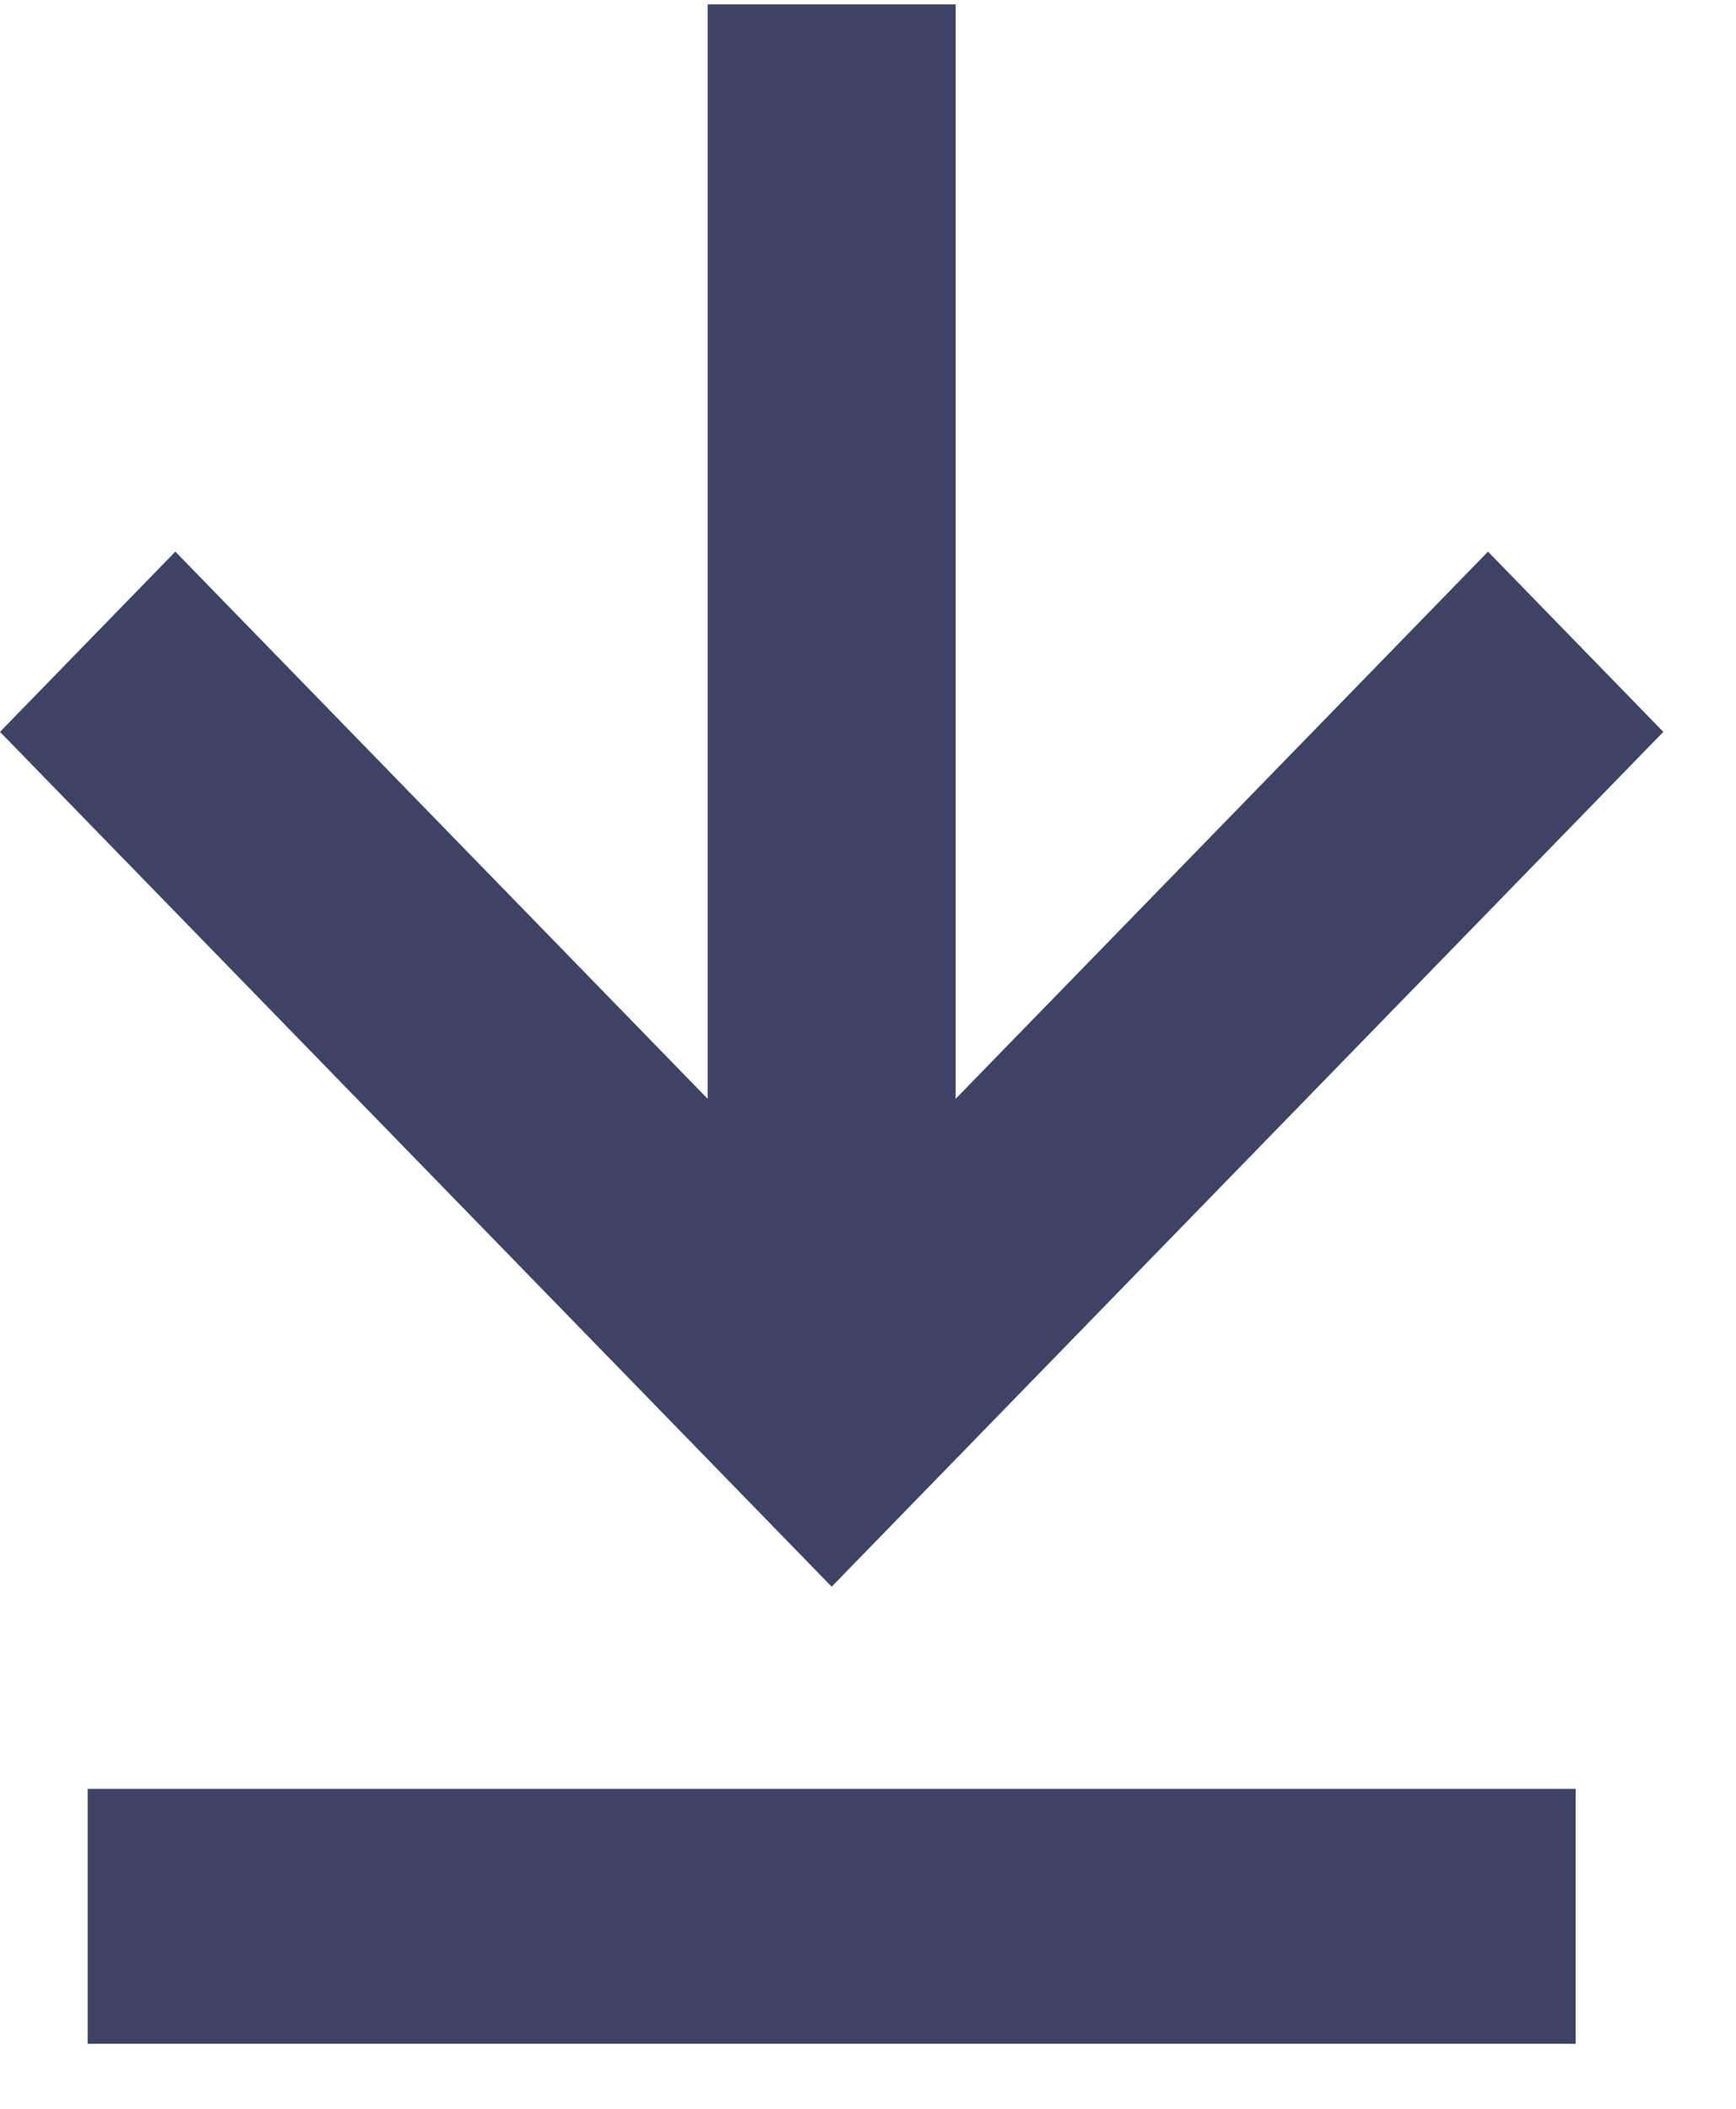 <svg xmlns="http://www.w3.org/2000/svg" width="14" height="17" viewBox="0 0 14 17" fill="none"><path d="M0.707 14.421H12.707V16.476H0.707V14.421ZM5.707 0.035V8.858L1.414 4.447L0 5.9L6.707 12.791L13.414 5.9L12 4.447L7.707 8.858V0.035H5.707Z" fill="#3E4265"></path></svg>